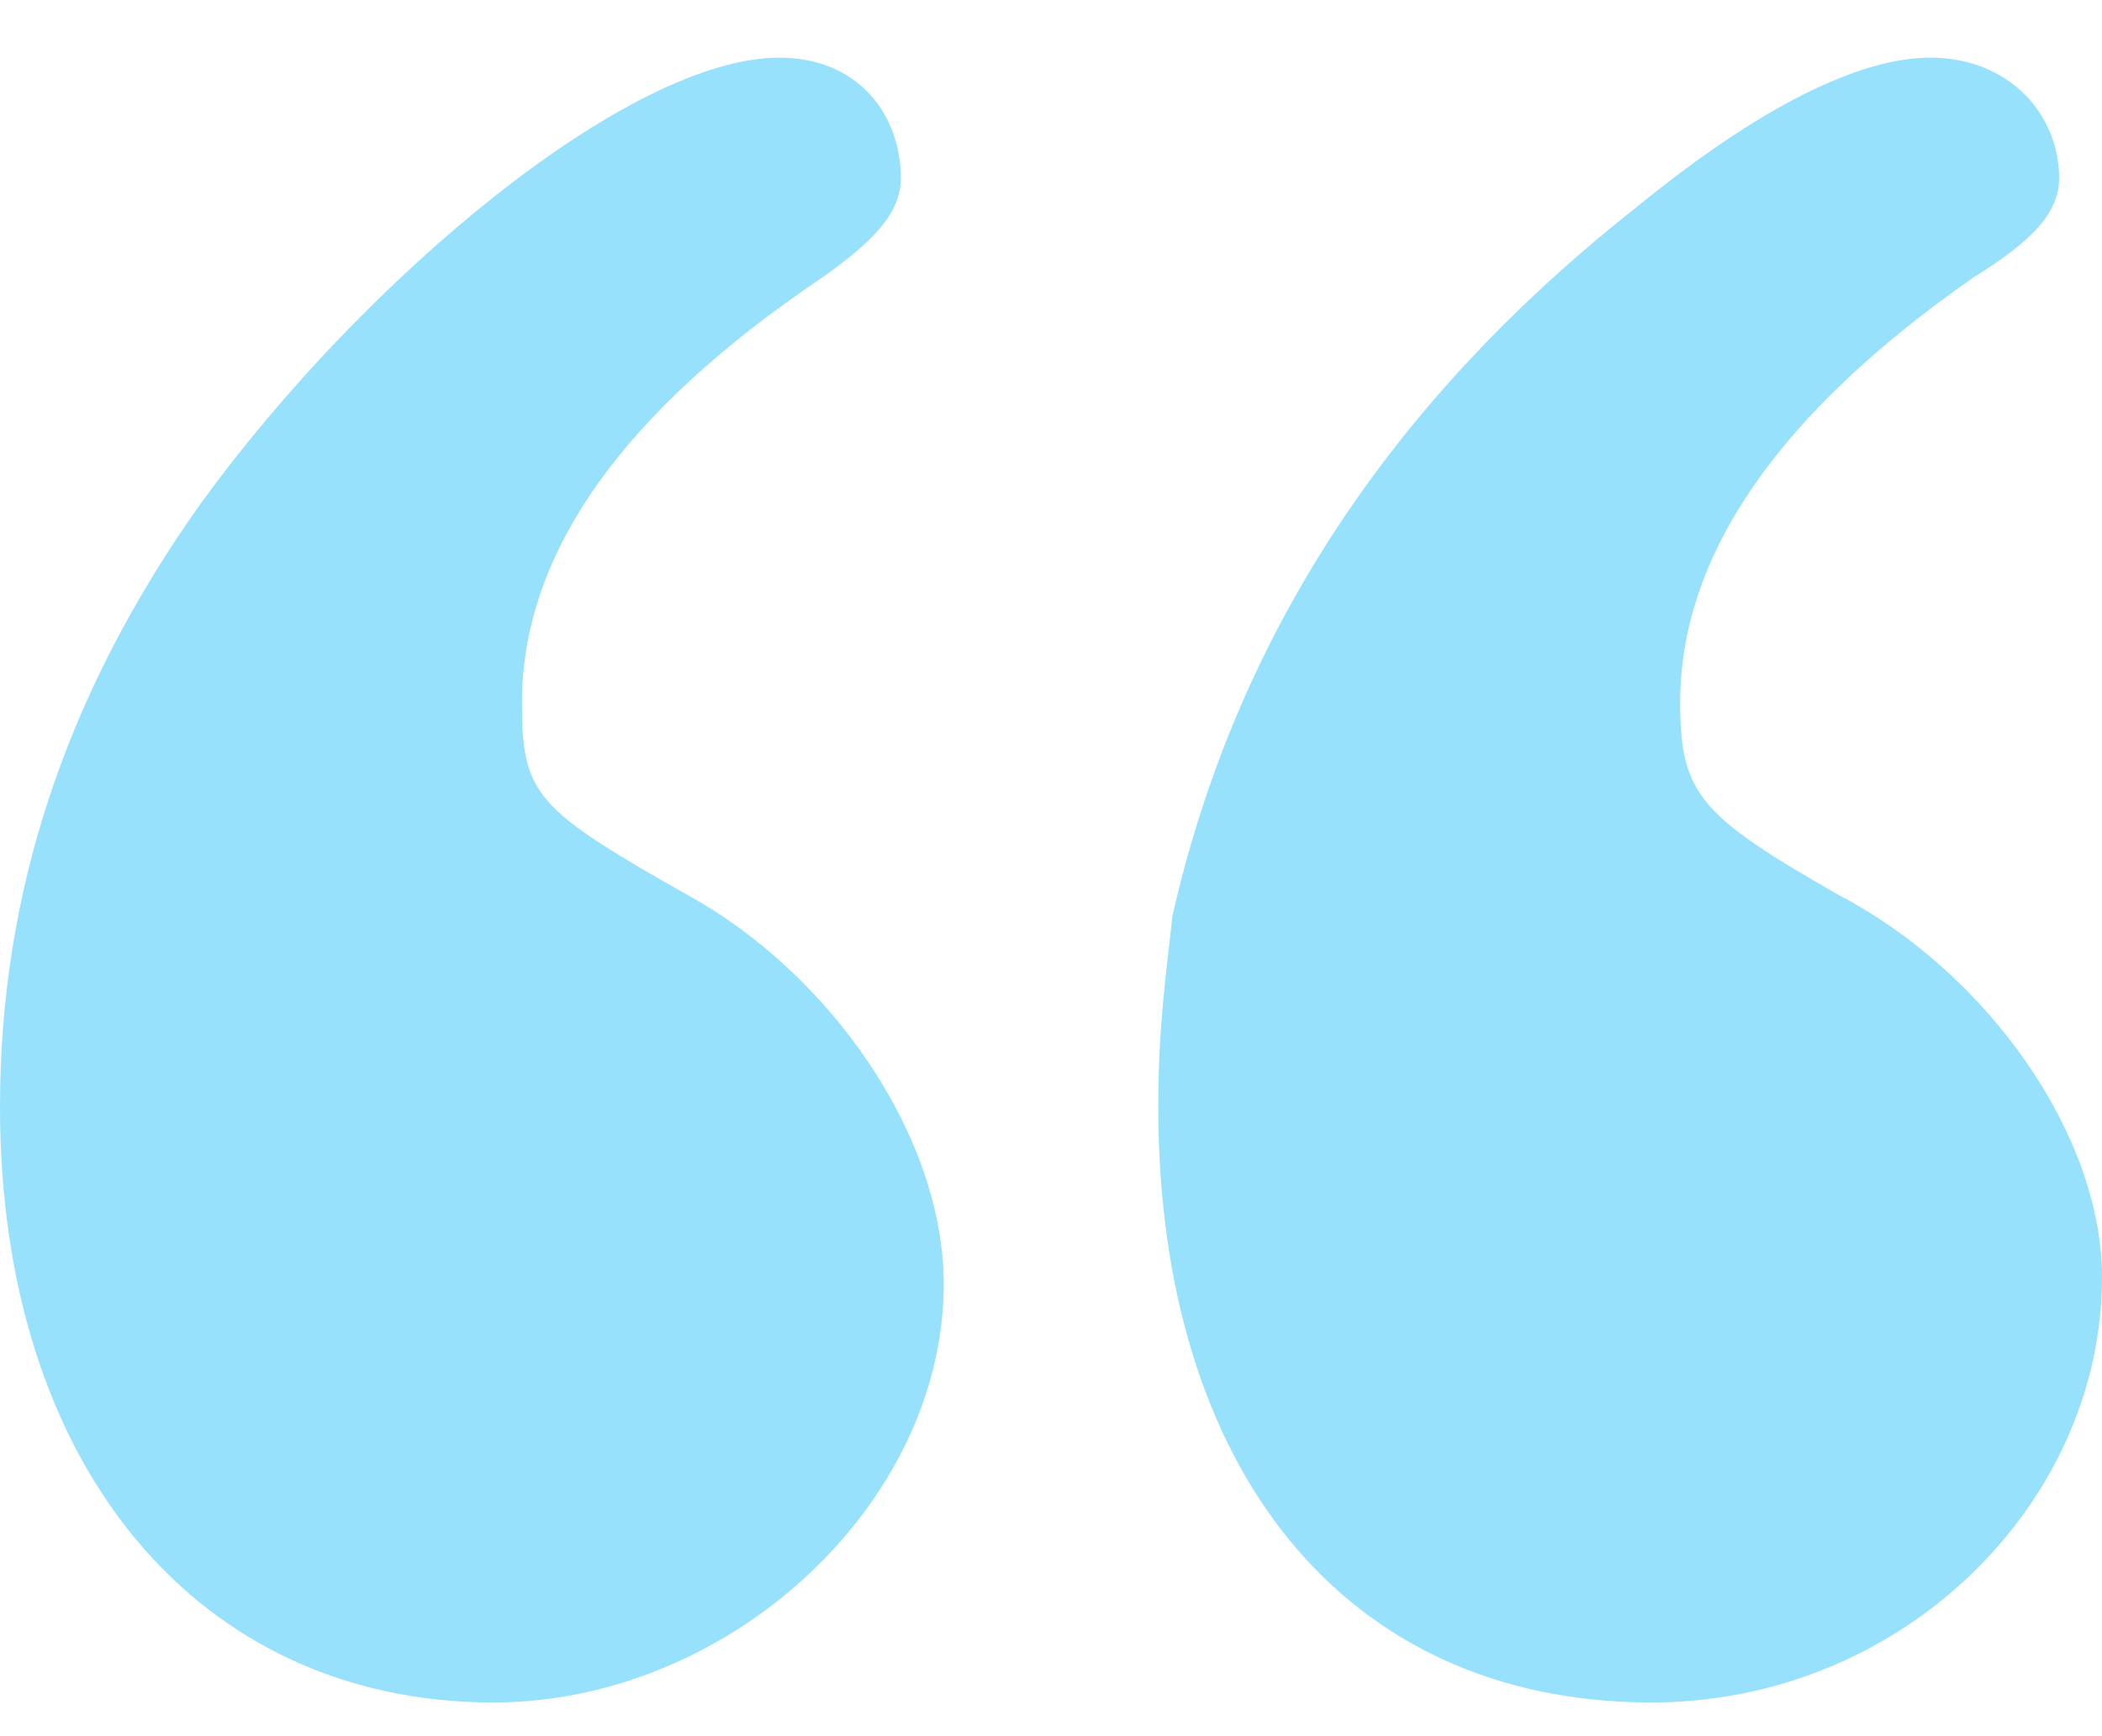 <svg width="23" height="19" viewBox="0 0 23 19" fill="none" xmlns="http://www.w3.org/2000/svg">
<path d="M5.398 18.631C2.19 18.631 0 16.071 0 12.114C0 9.787 0.704 7.614 2.19 5.519C3.99 3.037 6.884 0.631 8.527 0.631C9.388 0.631 9.857 1.252 9.857 1.95C9.857 2.338 9.544 2.649 8.997 3.037C6.806 4.511 5.711 6.062 5.711 7.692C5.711 8.7 5.867 8.855 7.51 9.787C9.075 10.64 10.326 12.425 10.326 14.054C10.326 16.459 7.98 18.631 5.398 18.631ZM12.83 10.019C13.534 6.916 15.255 4.355 17.915 2.261C19.245 1.174 20.34 0.631 21.122 0.631C21.983 0.631 22.531 1.252 22.531 1.95C22.531 2.338 22.218 2.649 21.592 3.037C19.48 4.511 18.384 6.062 18.384 7.692C18.384 8.7 18.619 8.933 20.105 9.787C21.748 10.64 23 12.425 23 13.976C23 16.459 20.809 18.631 18.071 18.631C14.707 18.631 12.674 16.071 12.674 12.114C12.674 11.261 12.752 10.718 12.83 10.019Z" fill="#97E1FC"/>
</svg>
